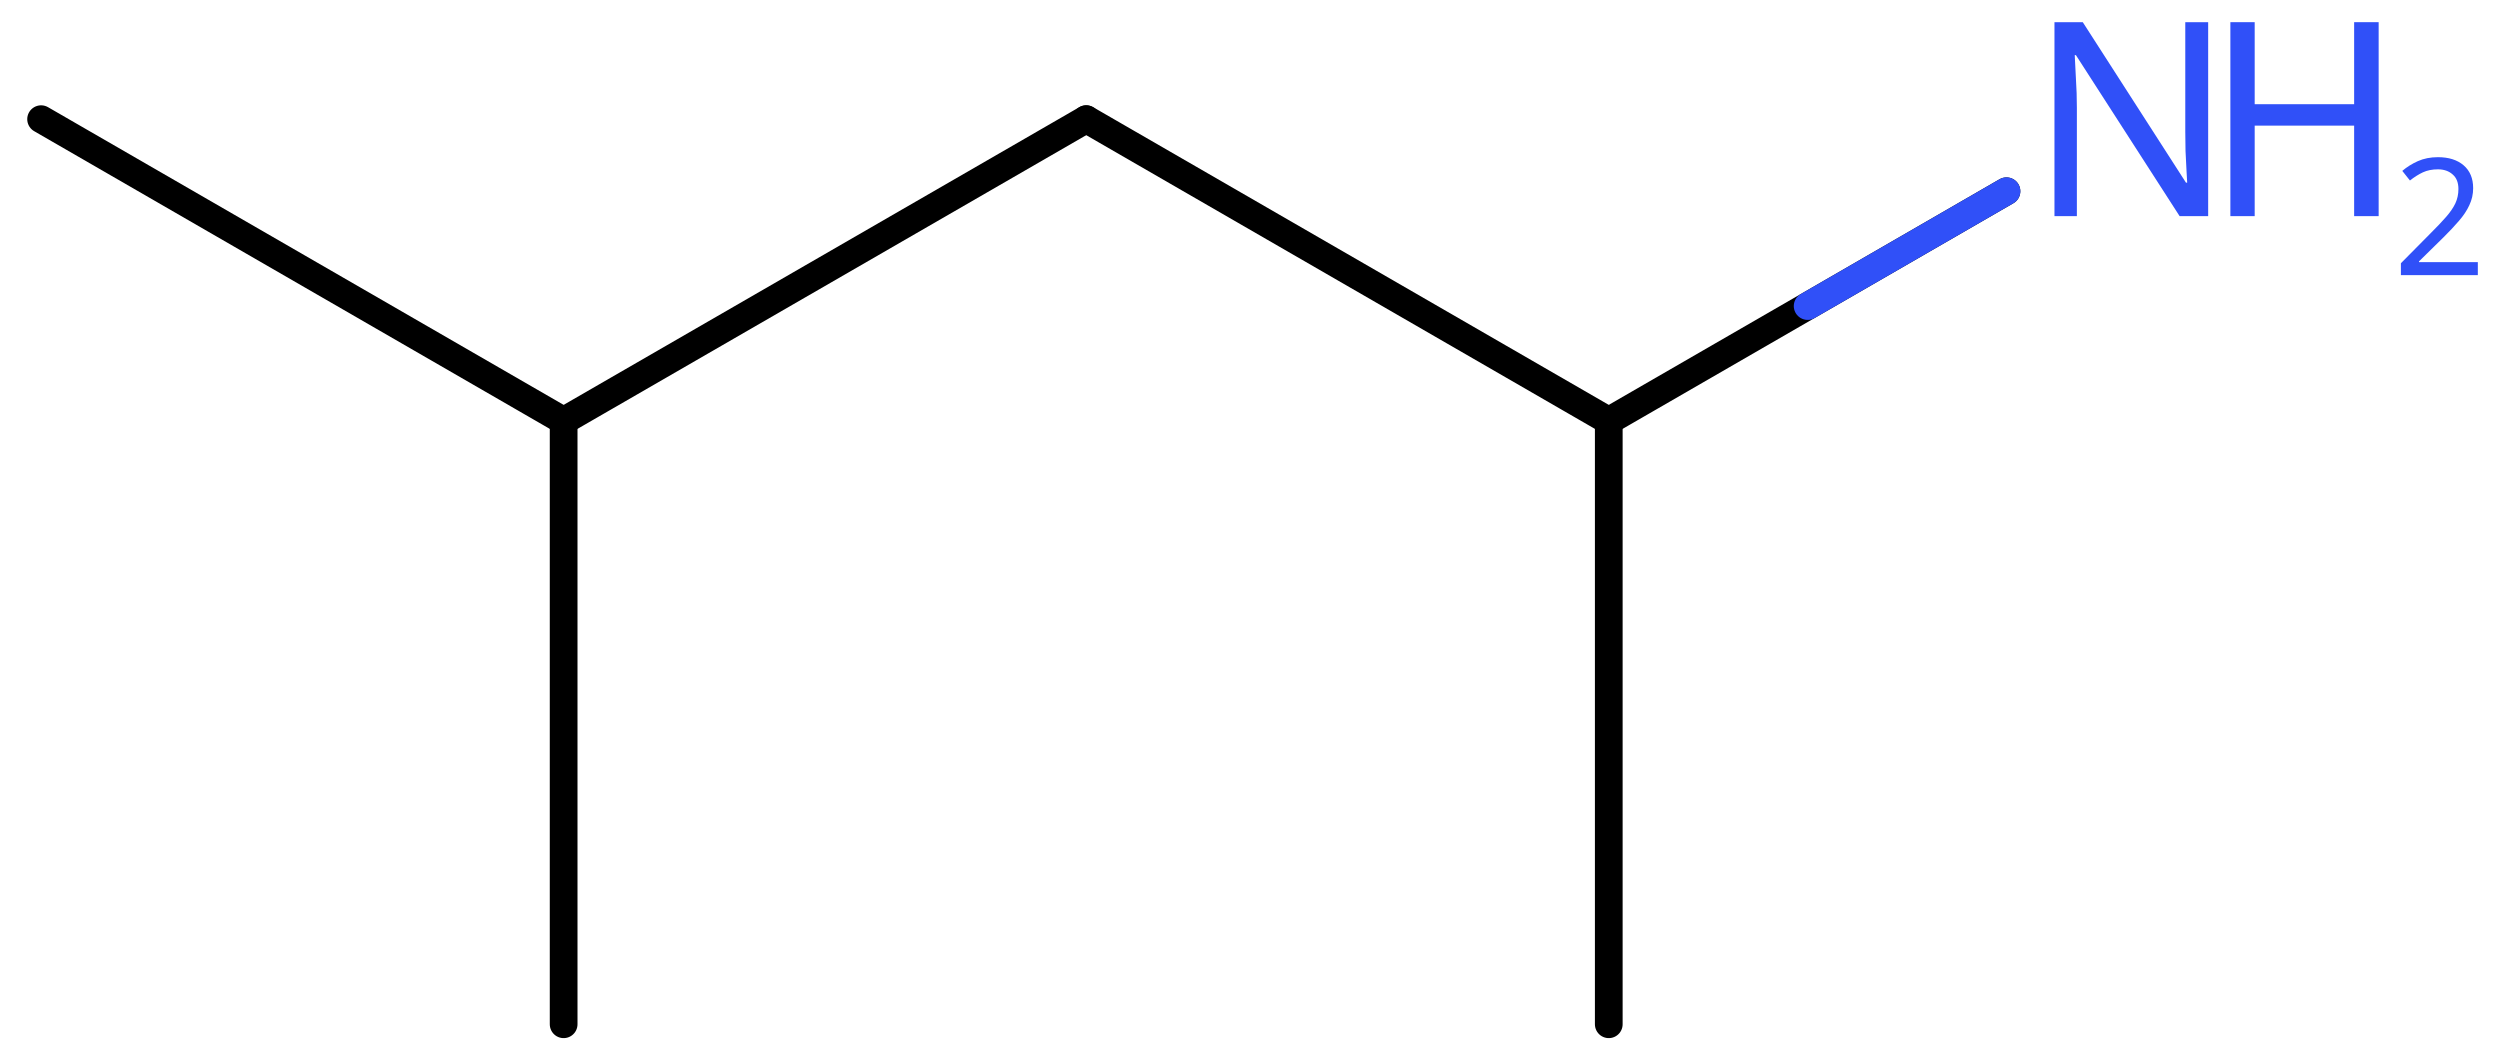 <svg xmlns="http://www.w3.org/2000/svg" xmlns:xlink="http://www.w3.org/1999/xlink" height="26.78mm" version="1.2" viewBox="0 0 63.143 26.78" width="63.143mm">
      
    <desc>Generated by the Chemistry Development Kit (http://github.com/cdk)</desc>
      
    <g fill="#3050F8" stroke="#000000" stroke-linecap="round" stroke-linejoin="round" stroke-width=".7">
            
        <rect fill="#FFFFFF" height="27.0" stroke="none" width="64.0" x=".0" y=".0"/>
            
        <g class="mol" id="mol1">
                  
            <line class="bond" id="mol1bnd1" x1="1.038" x2="14.236" y1="3.01" y2="10.63"/>
                  
            <line class="bond" id="mol1bnd2" x1="14.236" x2="14.236" y1="10.63" y2="25.87"/>
                  
            <line class="bond" id="mol1bnd3" x1="14.236" x2="27.435" y1="10.63" y2="3.01"/>
                  
            <line class="bond" id="mol1bnd4" x1="27.435" x2="40.633" y1="3.01" y2="10.63"/>
                  
            <line class="bond" id="mol1bnd5" x1="40.633" x2="40.633" y1="10.63" y2="25.87"/>
                  
            <line class="bond" id="mol1bnd6" x1="40.633" x2="50.678" y1="10.63" y2="4.83"/>
                  
            <g class="atom" id="mol1atm7">
                        
                <path d="M55.772 5.459h-.721l-2.619 -4.066h-.03q.012 .239 .03 .596q.024 .357 .024 .732v2.738h-.566v-4.899h.715l2.607 4.054h.03q-.006 -.107 -.018 -.327q-.012 -.221 -.024 -.477q-.006 -.262 -.006 -.482v-2.768h.578v4.899z" stroke="none"/>
                        
                <path d="M60.078 5.459h-.619v-2.286h-2.512v2.286h-.614v-4.899h.614v2.072h2.512v-2.072h.619v4.899z" stroke="none"/>
                        
                <path d="M62.583 6.949h-1.943v-.3l.771 -.779q.222 -.221 .372 -.393q.153 -.175 .232 -.339q.078 -.168 .078 -.364q.0 -.243 -.146 -.368q-.143 -.129 -.372 -.129q-.214 .0 -.378 .075q-.161 .075 -.329 .207l-.193 -.243q.172 -.146 .393 -.246q.225 -.1 .507 -.1q.411 -.0 .651 .207q.239 .207 .239 .575q-.0 .229 -.097 .432q-.092 .2 -.264 .397q-.168 .196 -.393 .418l-.614 .603v.018h1.486v.329z" stroke="none"/>
                      
            </g>
                
            <line class="hi" id="mol1bnd6" stroke="#3050F8" x1="50.678" x2="45.656" y1="4.83" y2="7.73"/>
        </g>
          
    </g>
    
</svg>
